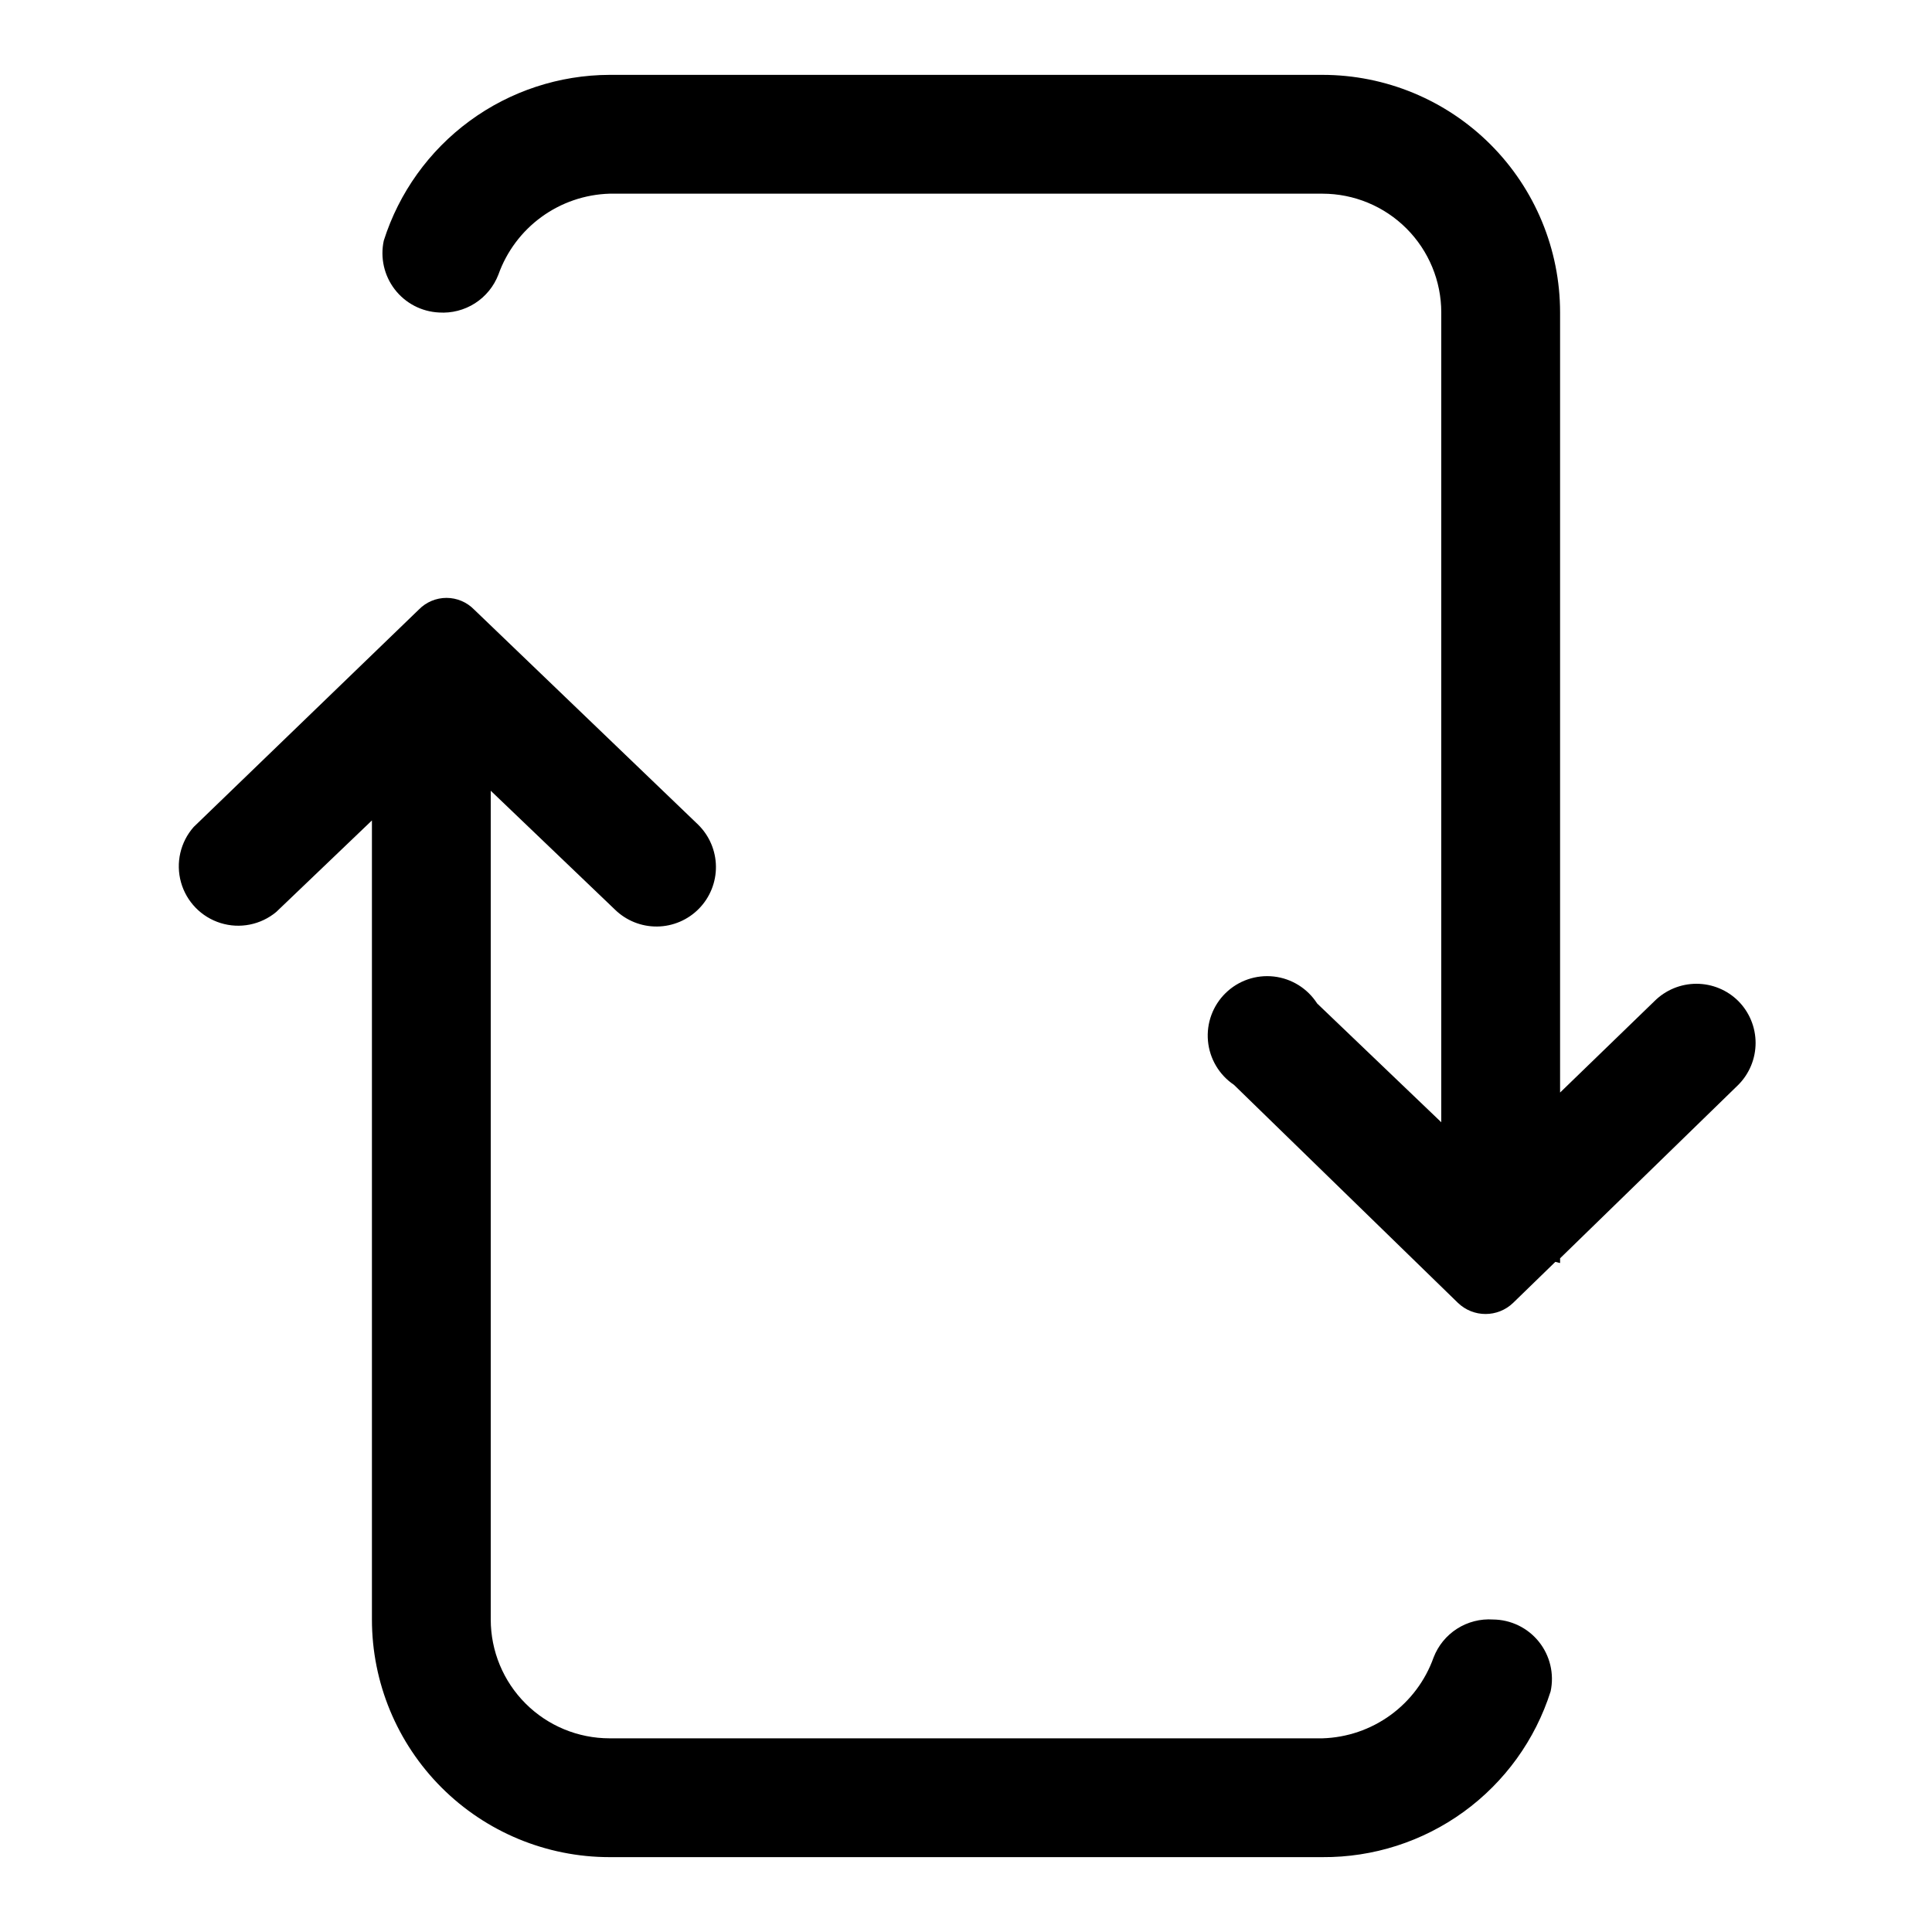<?xml version="1.0" encoding="UTF-8"?>
<!-- Uploaded to: ICON Repo, www.svgrepo.com, Generator: ICON Repo Mixer Tools -->
<svg fill="#000000" width="800px" height="800px" version="1.1" viewBox="144 144 512 512" xmlns="http://www.w3.org/2000/svg">
 <g>
  <path d="m305.54 636.16h188.93c13.449 0.09 26.57-4.125 37.449-12.027 10.879-7.902 18.941-19.082 23.012-31.898 0.992-4.629-0.148-9.461-3.109-13.156s-7.43-5.859-12.164-5.894c-3.356-0.223-6.695 0.637-9.531 2.449-2.832 1.812-5.008 4.484-6.215 7.625-2.18 6.117-6.16 11.434-11.41 15.254-5.254 3.82-11.539 5.969-18.031 6.16h-188.93c-8.352 0-16.359-3.316-22.266-9.223s-9.223-13.914-9.223-22.266v-219.63l32.906 31.488c2.984 2.922 7.008 4.539 11.188 4.496 4.176-0.047 8.164-1.746 11.09-4.734 2.922-2.984 4.539-7.008 4.496-11.188-0.047-4.176-1.75-8.168-4.734-11.09l-59.355-56.992c-1.926-1.973-4.562-3.086-7.32-3.086-2.754 0-5.394 1.113-7.32 3.086l-59.672 57.621c-3.535 4.004-4.801 9.527-3.363 14.668 1.441 5.144 5.391 9.207 10.492 10.793 5.098 1.586 10.656 0.477 14.758-2.945l25.348-24.246v211.76c0 16.703 6.633 32.719 18.445 44.531 11.809 11.809 27.828 18.445 44.531 18.445z"/>
  <path d="m557.44 478.72v-1.258l47.234-45.973c2.93-2.953 4.578-6.941 4.578-11.102 0-4.16-1.648-8.148-4.578-11.098-2.949-2.934-6.941-4.578-11.102-4.578-4.156 0-8.148 1.645-11.098 4.578l-25.035 24.246v-206.72c0-16.699-6.633-32.719-18.445-44.531-11.809-11.809-27.828-18.445-44.531-18.445h-188.93c-13.34 0.043-26.32 4.32-37.074 12.215-10.75 7.894-18.719 19-22.754 31.715-0.977 4.523 0.086 9.246 2.906 12.918 2.82 3.668 7.113 5.91 11.734 6.129 3.359 0.223 6.695-0.633 9.531-2.445 2.832-1.816 5.012-4.488 6.215-7.629 2.184-6.117 6.16-11.434 11.414-15.254 5.25-3.82 11.535-5.965 18.027-6.16h188.93c8.352 0 16.363 3.32 22.266 9.223 5.906 5.906 9.223 13.914 9.223 22.266v214.59l-32.906-31.488h0.004c-2.559-3.981-6.773-6.602-11.477-7.133-4.703-0.531-9.398 1.082-12.781 4.391-3.383 3.312-5.098 7.969-4.668 12.684 0.43 4.711 2.957 8.984 6.883 11.629l59.355 57.781v-0.004c4.086 3.941 10.555 3.941 14.641 0l11.18-10.863z"/>
 </g>
</svg>